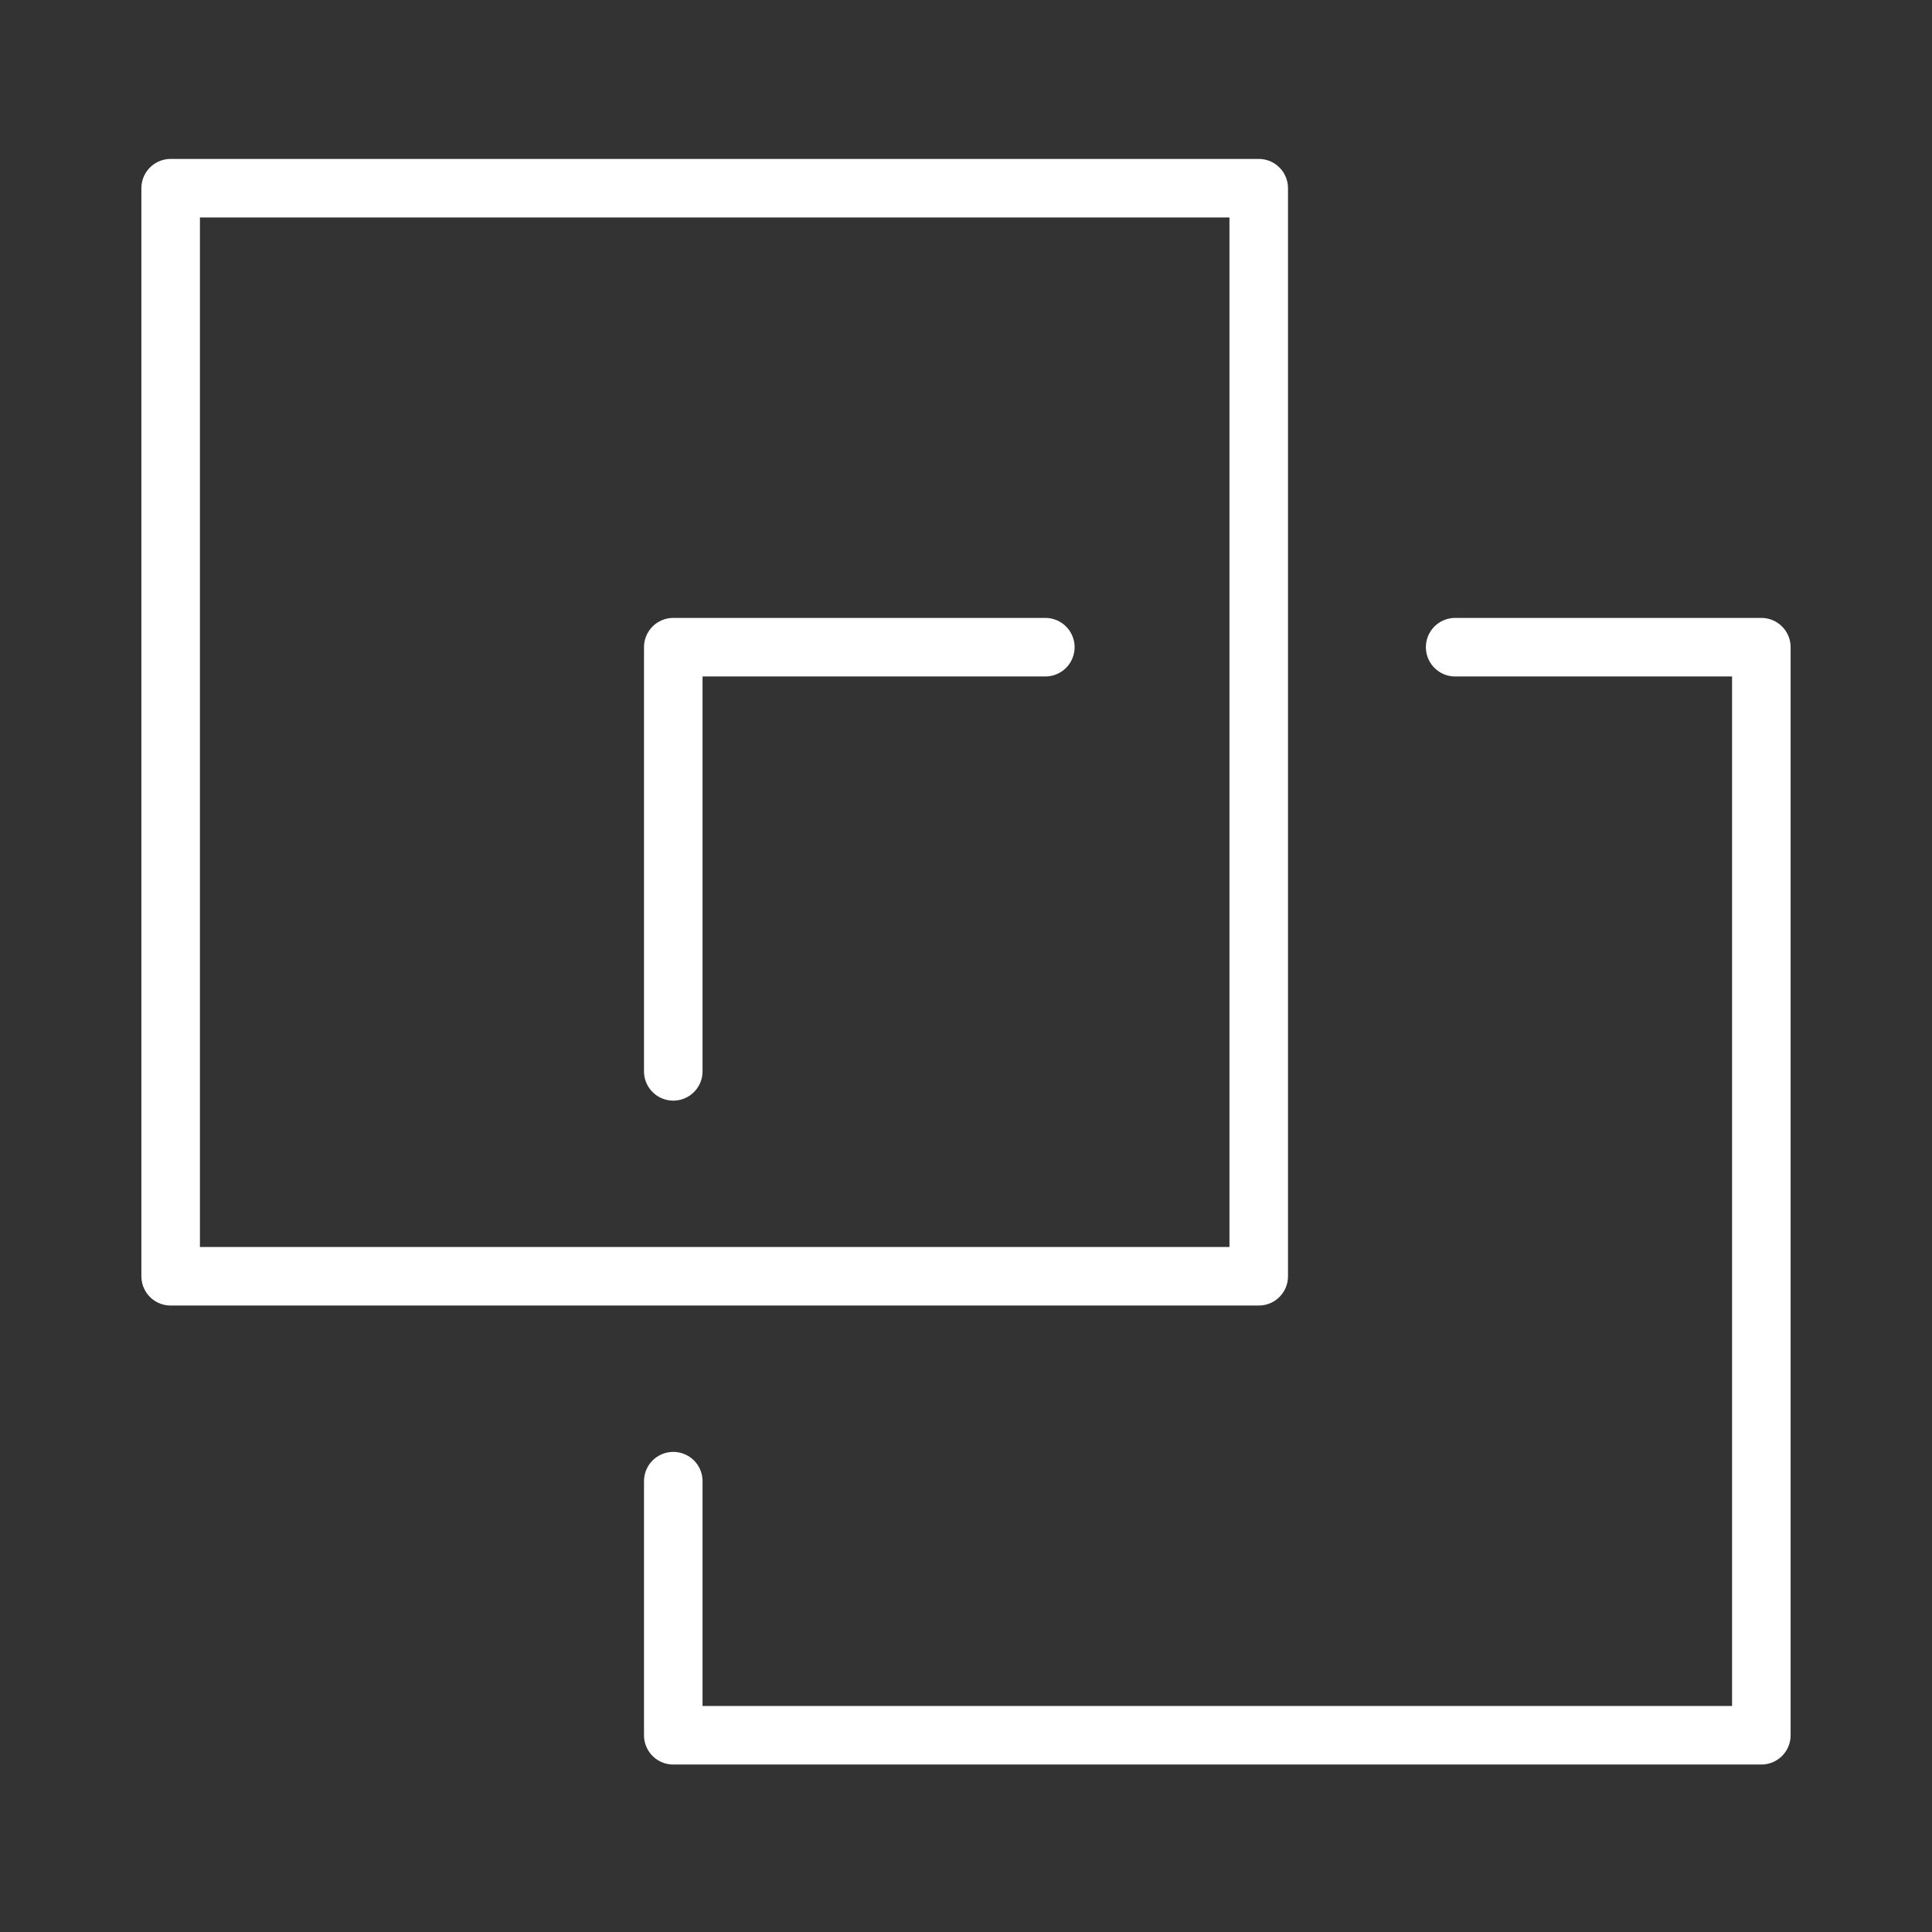 <svg width="66" height="66" viewBox="0 0 66 66" fill="none" xmlns="http://www.w3.org/2000/svg">
<rect x="0" y="0" width="66" height="66" fill="#333333" stroke="none"/>
<g clip-path="url(#clip0_10003_487)">
<path d="M43 6.429H5.83V43.599H43V6.429Z" stroke="white" stroke-width="2" stroke-linecap="round" stroke-linejoin="round"/>
<path d="M49.71 22.109H60.17V59.279H23V50.599" stroke="white" stroke-width="2" stroke-linecap="round" stroke-linejoin="round"/>
<path d="M23 36.599V22.109H35.71" stroke="white" stroke-width="2" stroke-linecap="round" stroke-linejoin="round"/>
</g>
<defs>
<clipPath id="clip0_10003_487">
<rect width="56.34" height="54.85" fill="white" transform="translate(4.83 5.429)"/>
</clipPath>
</defs>
</svg>
